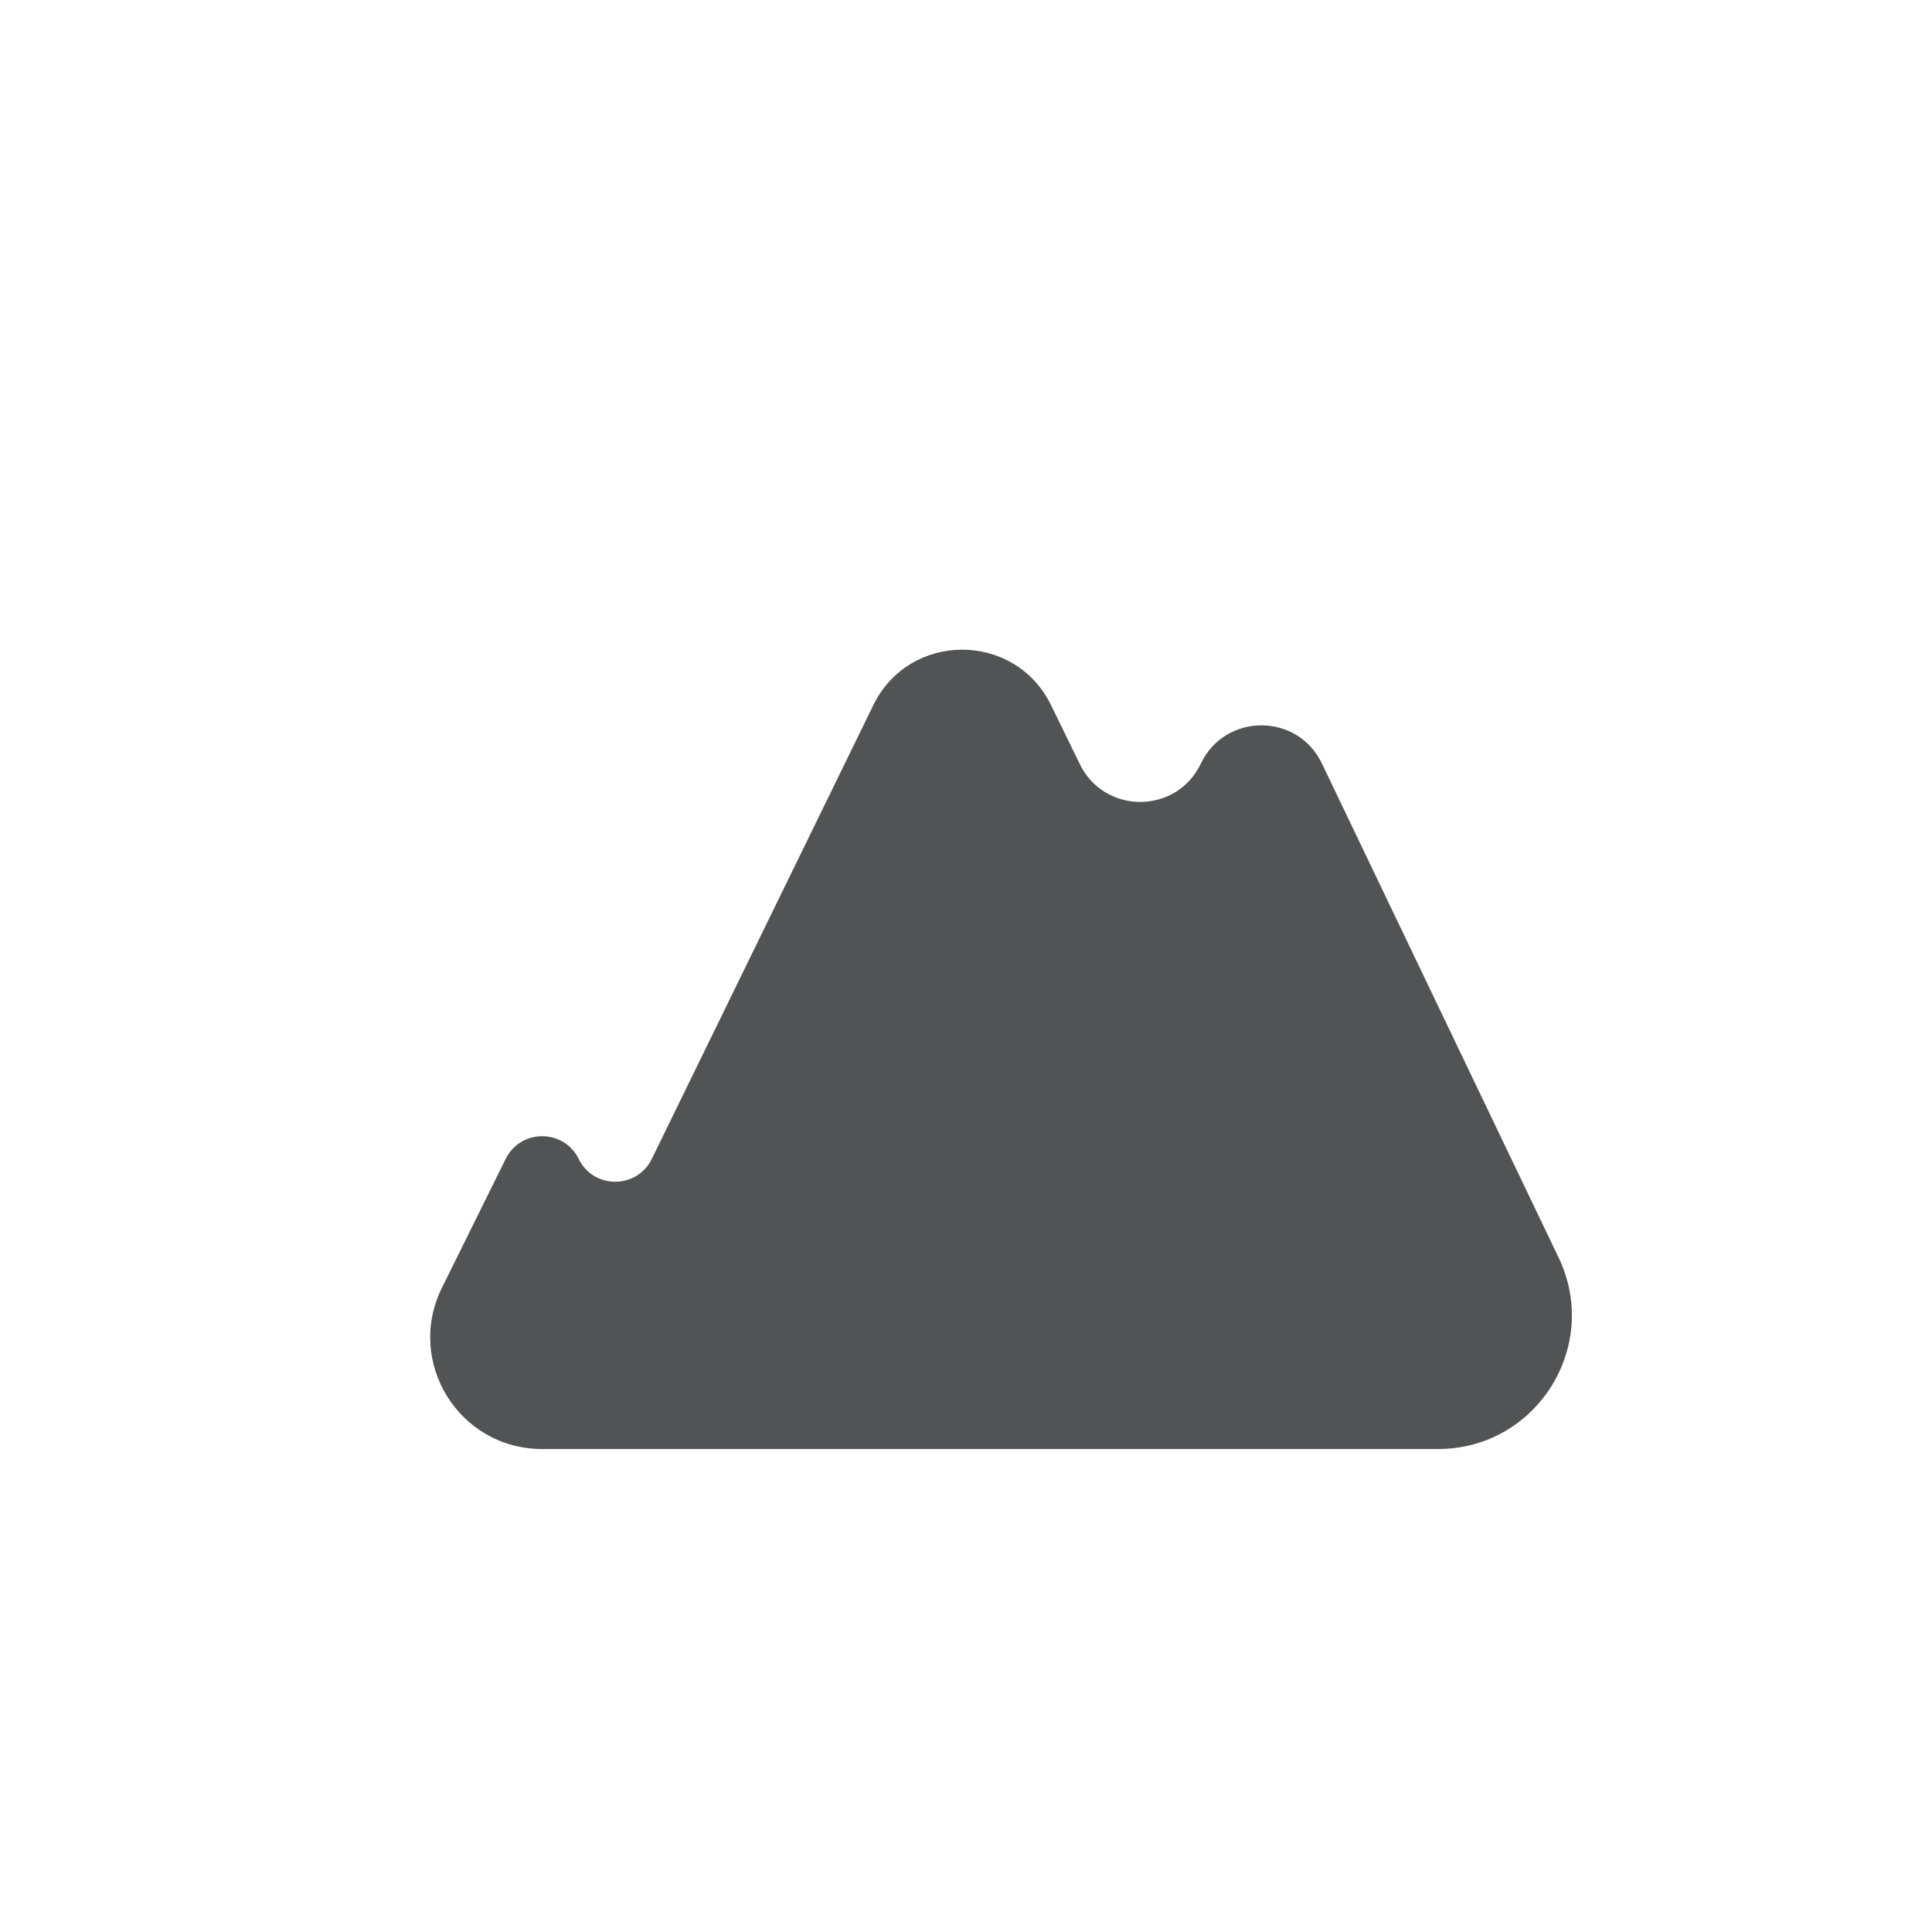 <svg width="24" height="24" viewBox="0 0 24 24" fill="none" xmlns="http://www.w3.org/2000/svg">
<path d="M6.282 14.396L5.489 15.999C5.034 16.921 5.704 18 6.732 18H17.865C19.086 18 19.889 16.725 19.362 15.623L16.421 9.484C16.119 8.852 15.218 8.853 14.917 9.486C14.617 10.117 13.721 10.121 13.415 9.494L13.056 8.759C12.607 7.841 11.298 7.841 10.849 8.759L8.097 14.396C7.912 14.774 7.374 14.775 7.189 14.397C7.004 14.021 6.468 14.02 6.282 14.396Z" fill="#525355"/>
</svg>
